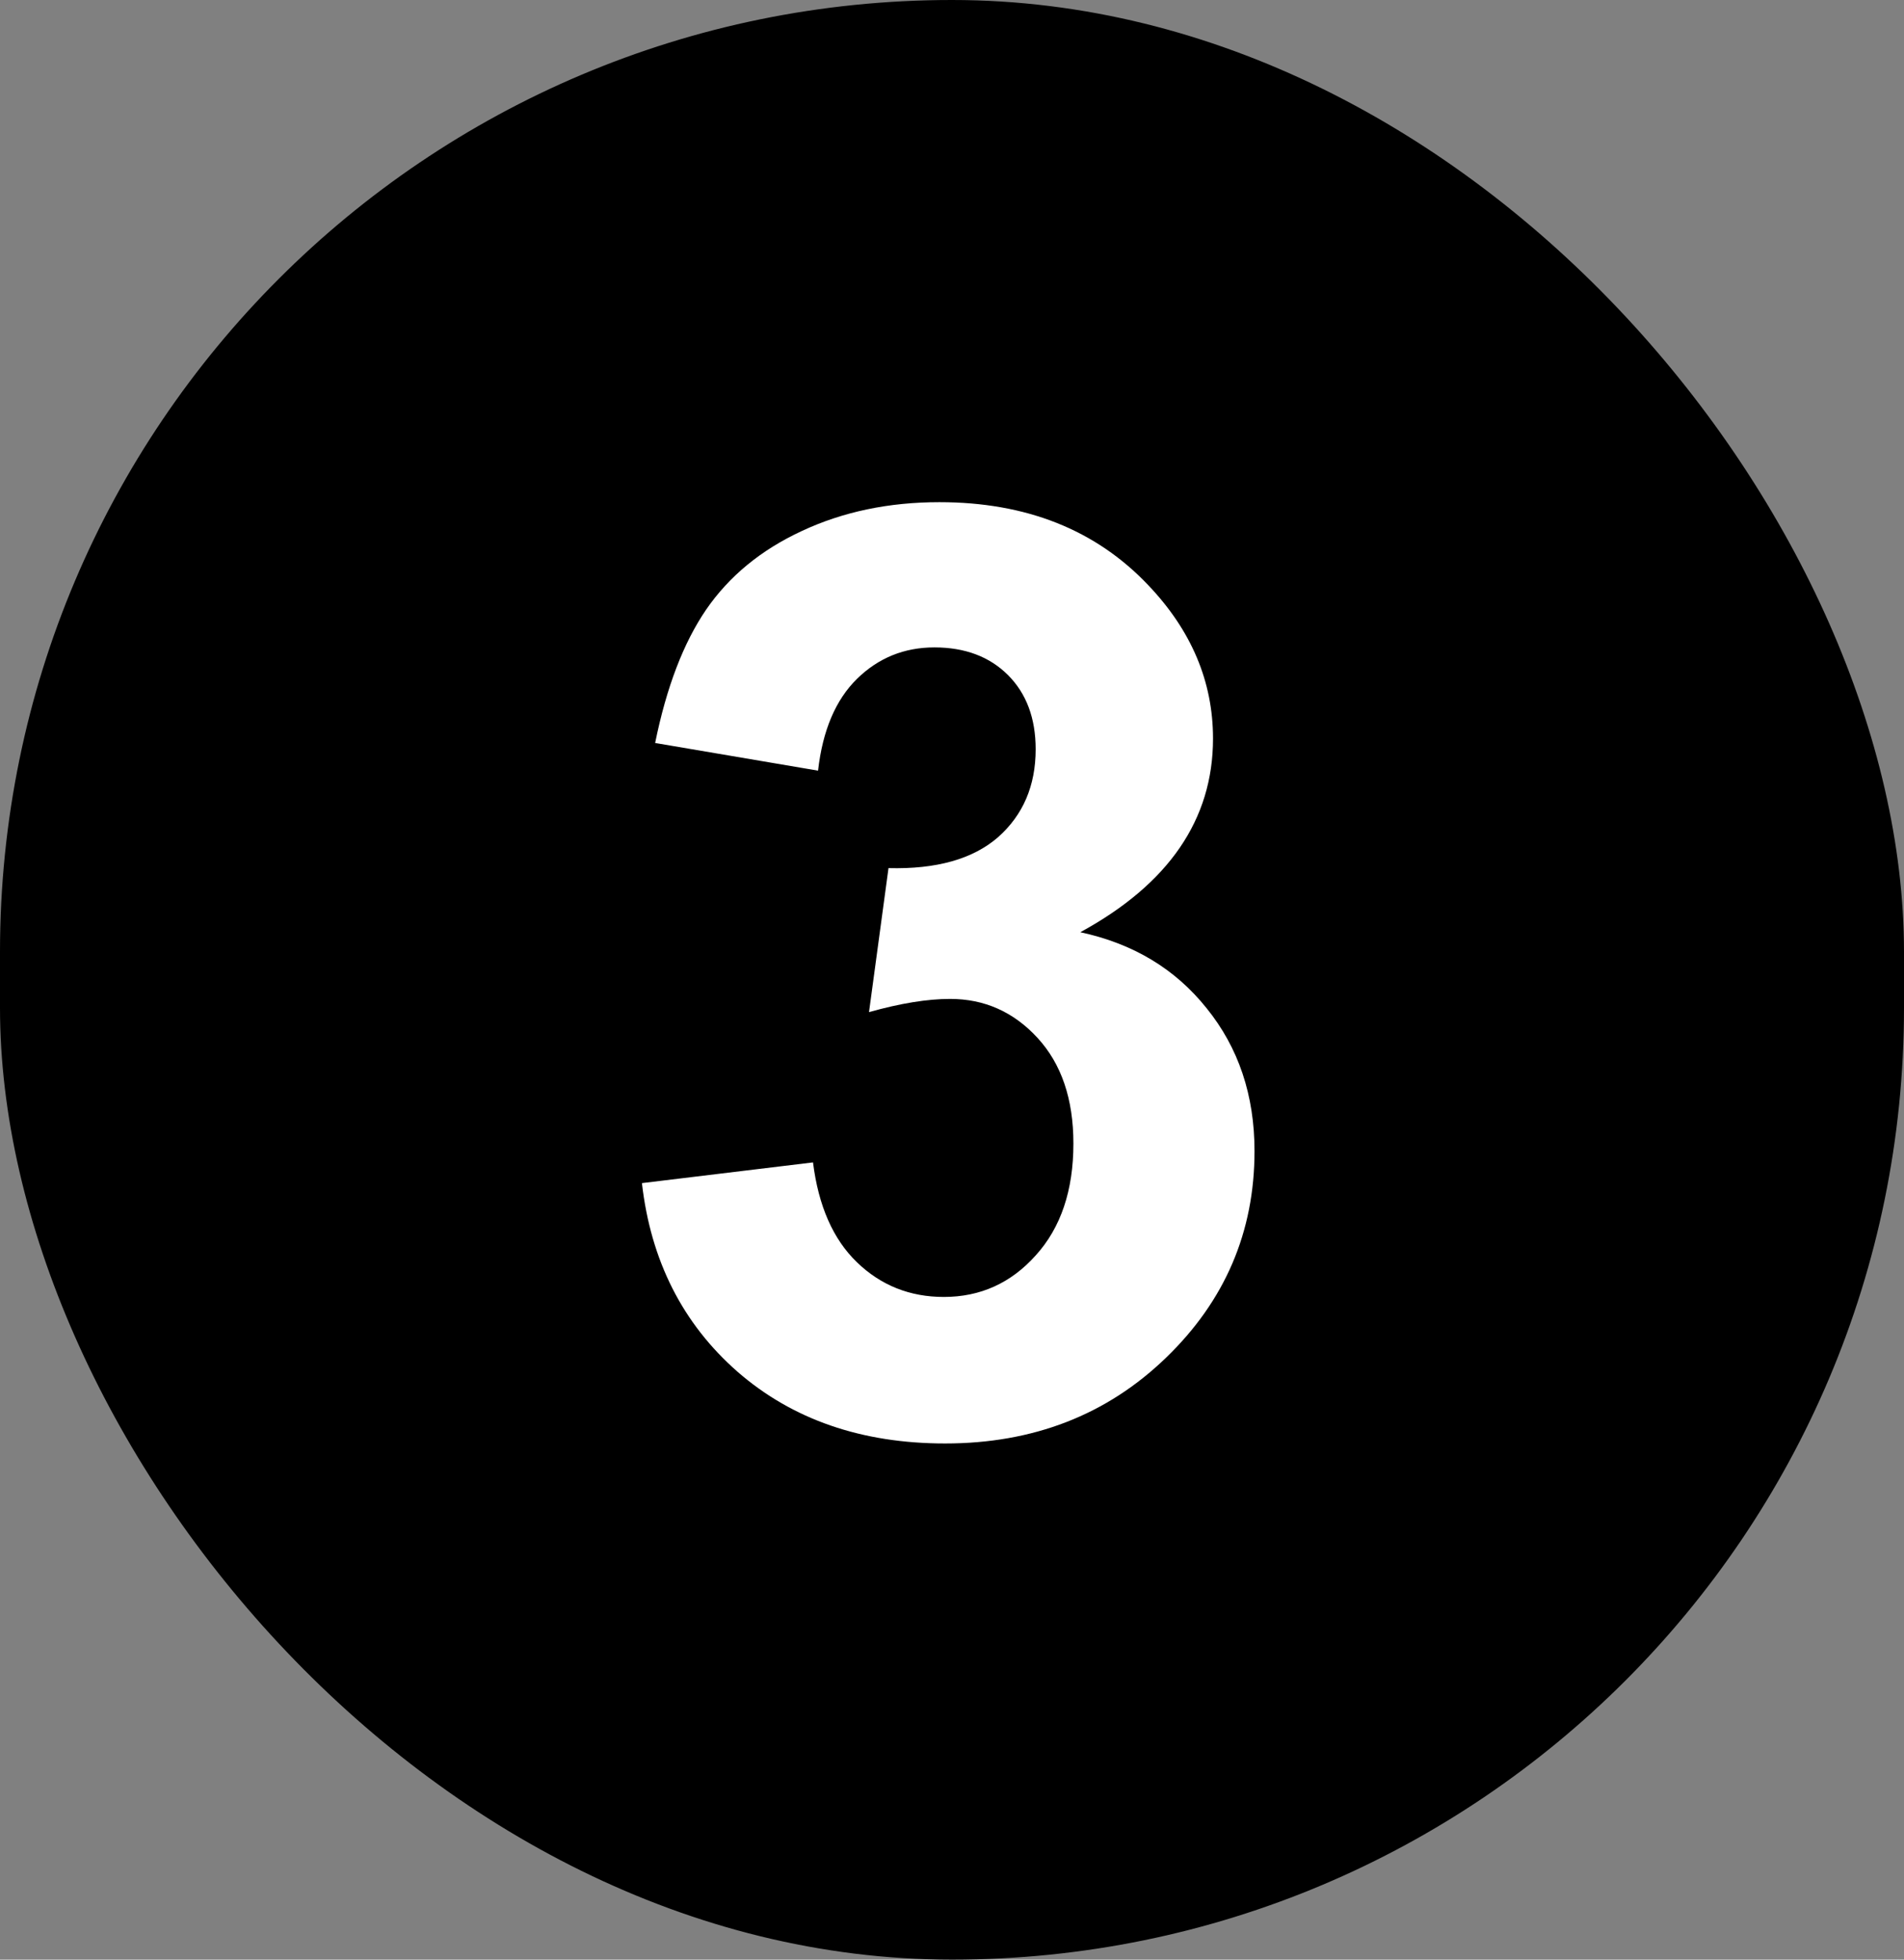 <svg xmlns="http://www.w3.org/2000/svg" fill="none" viewBox="0 0 34 35" height="35" width="34">
<rect x="0" y="0" width="34" height="35" fill="#808080" stroke="none"/>
<rect fill="black" rx="17" height="35" width="34"></rect>
<path fill="white" d="M11.463 21.131L14.518 20.761C14.615 21.539 14.877 22.135 15.304 22.546C15.731 22.958 16.248 23.164 16.854 23.164C17.505 23.164 18.052 22.917 18.494 22.423C18.943 21.929 19.168 21.262 19.168 20.424C19.168 19.63 18.954 19.001 18.527 18.537C18.101 18.073 17.58 17.841 16.966 17.841C16.562 17.841 16.079 17.919 15.518 18.077L15.866 15.505C16.719 15.527 17.371 15.344 17.82 14.955C18.269 14.558 18.494 14.034 18.494 13.382C18.494 12.828 18.329 12.387 18 12.057C17.67 11.728 17.232 11.563 16.686 11.563C16.146 11.563 15.686 11.75 15.304 12.124C14.922 12.499 14.69 13.045 14.608 13.764L11.699 13.27C11.901 12.274 12.205 11.481 12.609 10.889C13.021 10.29 13.59 9.822 14.316 9.485C15.05 9.141 15.87 8.969 16.775 8.969C18.325 8.969 19.568 9.463 20.504 10.451C21.275 11.26 21.661 12.173 21.661 13.191C21.661 14.636 20.871 15.789 19.291 16.65C20.234 16.852 20.987 17.305 21.548 18.009C22.117 18.713 22.402 19.563 22.402 20.559C22.402 22.004 21.874 23.235 20.818 24.253C19.763 25.272 18.449 25.781 16.877 25.781C15.387 25.781 14.151 25.354 13.17 24.5C12.19 23.64 11.621 22.516 11.463 21.131Z"></path>
</svg>
